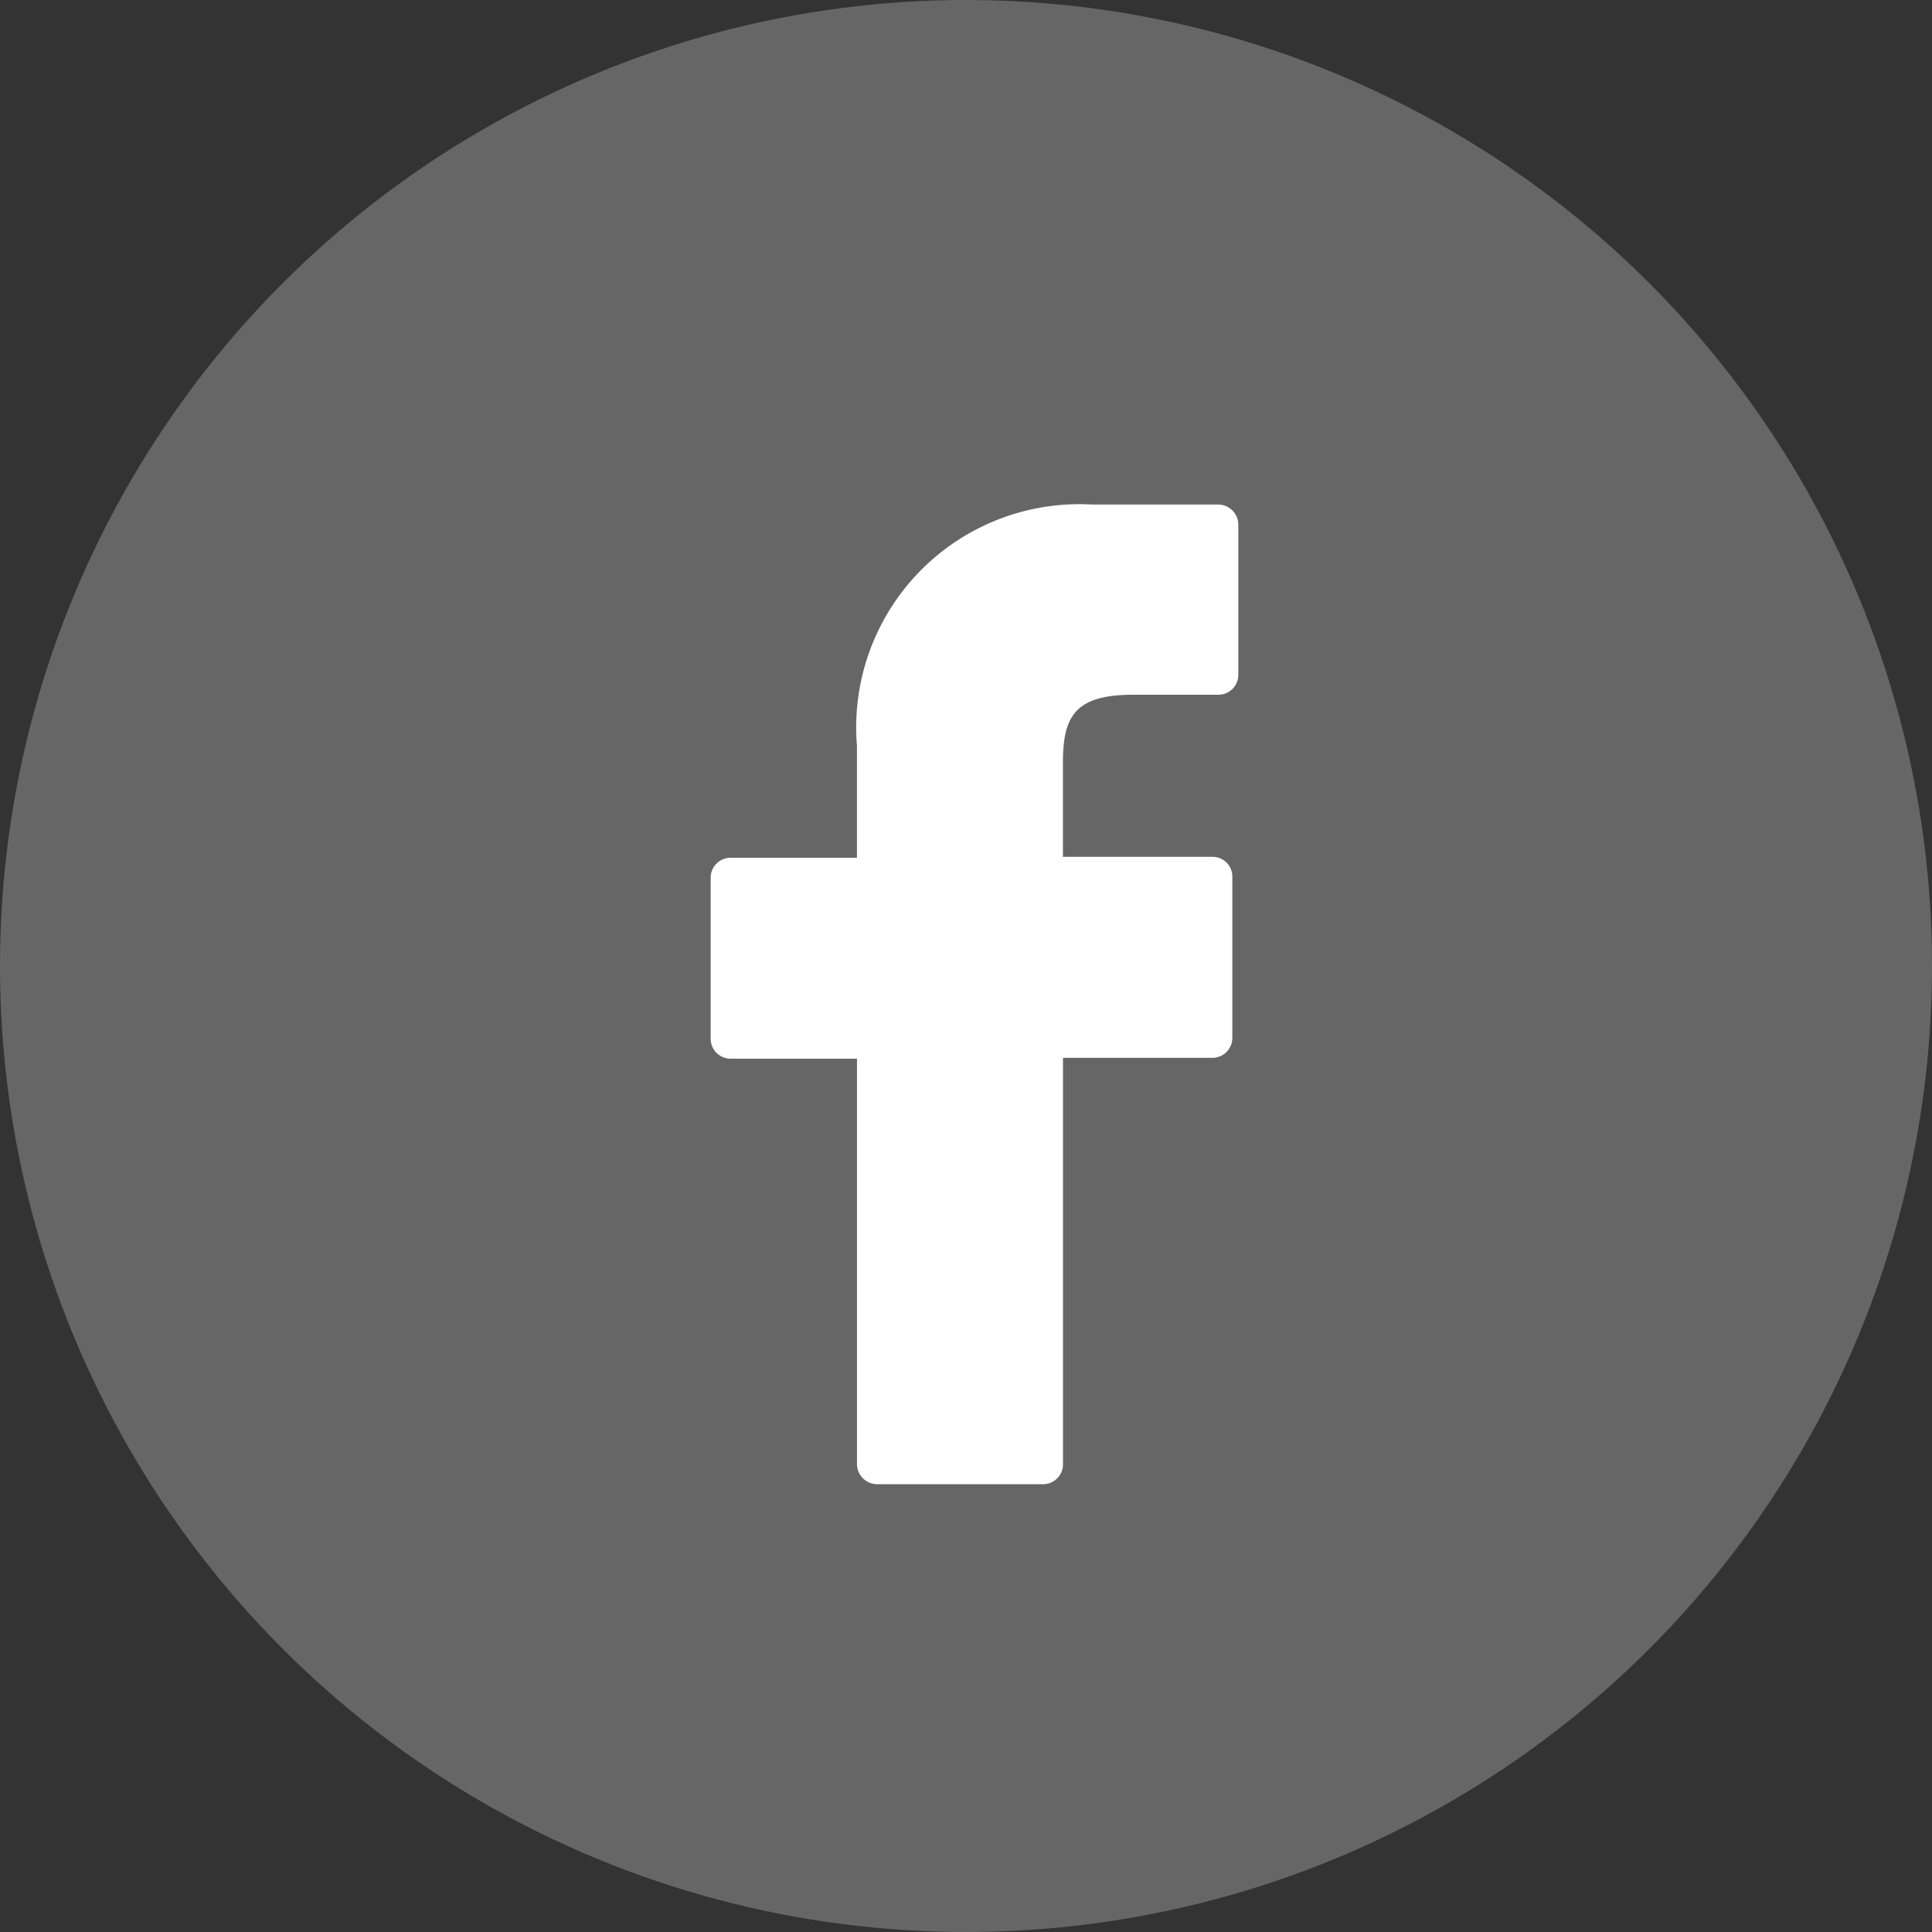 <svg xmlns="http://www.w3.org/2000/svg" xmlns:xlink="http://www.w3.org/1999/xlink" width="40" height="40.001" viewBox="0 0 40 40.001">
  <rect x="0" y="0" width="40" height="40.001" fill="#333333" stroke="none"/>
  <defs>
    <clipPath id="clip-path">
      <rect id="長方形_649" data-name="長方形 649" width="38" height="40" transform="translate(0 0.001)" fill="#fff"/>
    </clipPath>
  </defs>
  <g id="グループ_12927" data-name="グループ 12927" transform="translate(-70 -6392)">
    <circle id="楕円形_58" data-name="楕円形 58" cx="20" cy="20" r="20" transform="translate(70 6392)" fill="#666"/>
    <g id="ico_fb_wh" transform="translate(71 6392)" clip-path="url(#clip-path)">
      <path id="パス_10523" data-name="パス 10523" d="M25.038,9.929H22.421a4.621,4.621,0,0,0-4.867,4.991v2.322H14.938a.412.412,0,0,0-.412.412v3.336a.412.412,0,0,0,.412.412h2.617V29.8a.419.419,0,0,0,.419.412h3.434a.412.412,0,0,0,.412-.412V21.384h3.094a.412.412,0,0,0,.412-.412V17.635a.406.406,0,0,0-.412-.412H21.819V15.28c0-.935.222-1.413,1.446-1.413h1.773a.412.412,0,0,0,.412-.412V10.348a.419.419,0,0,0-.412-.419Z" transform="translate(-0.812 0.517)" fill="#fff"/>
    </g>
  </g>
</svg>
